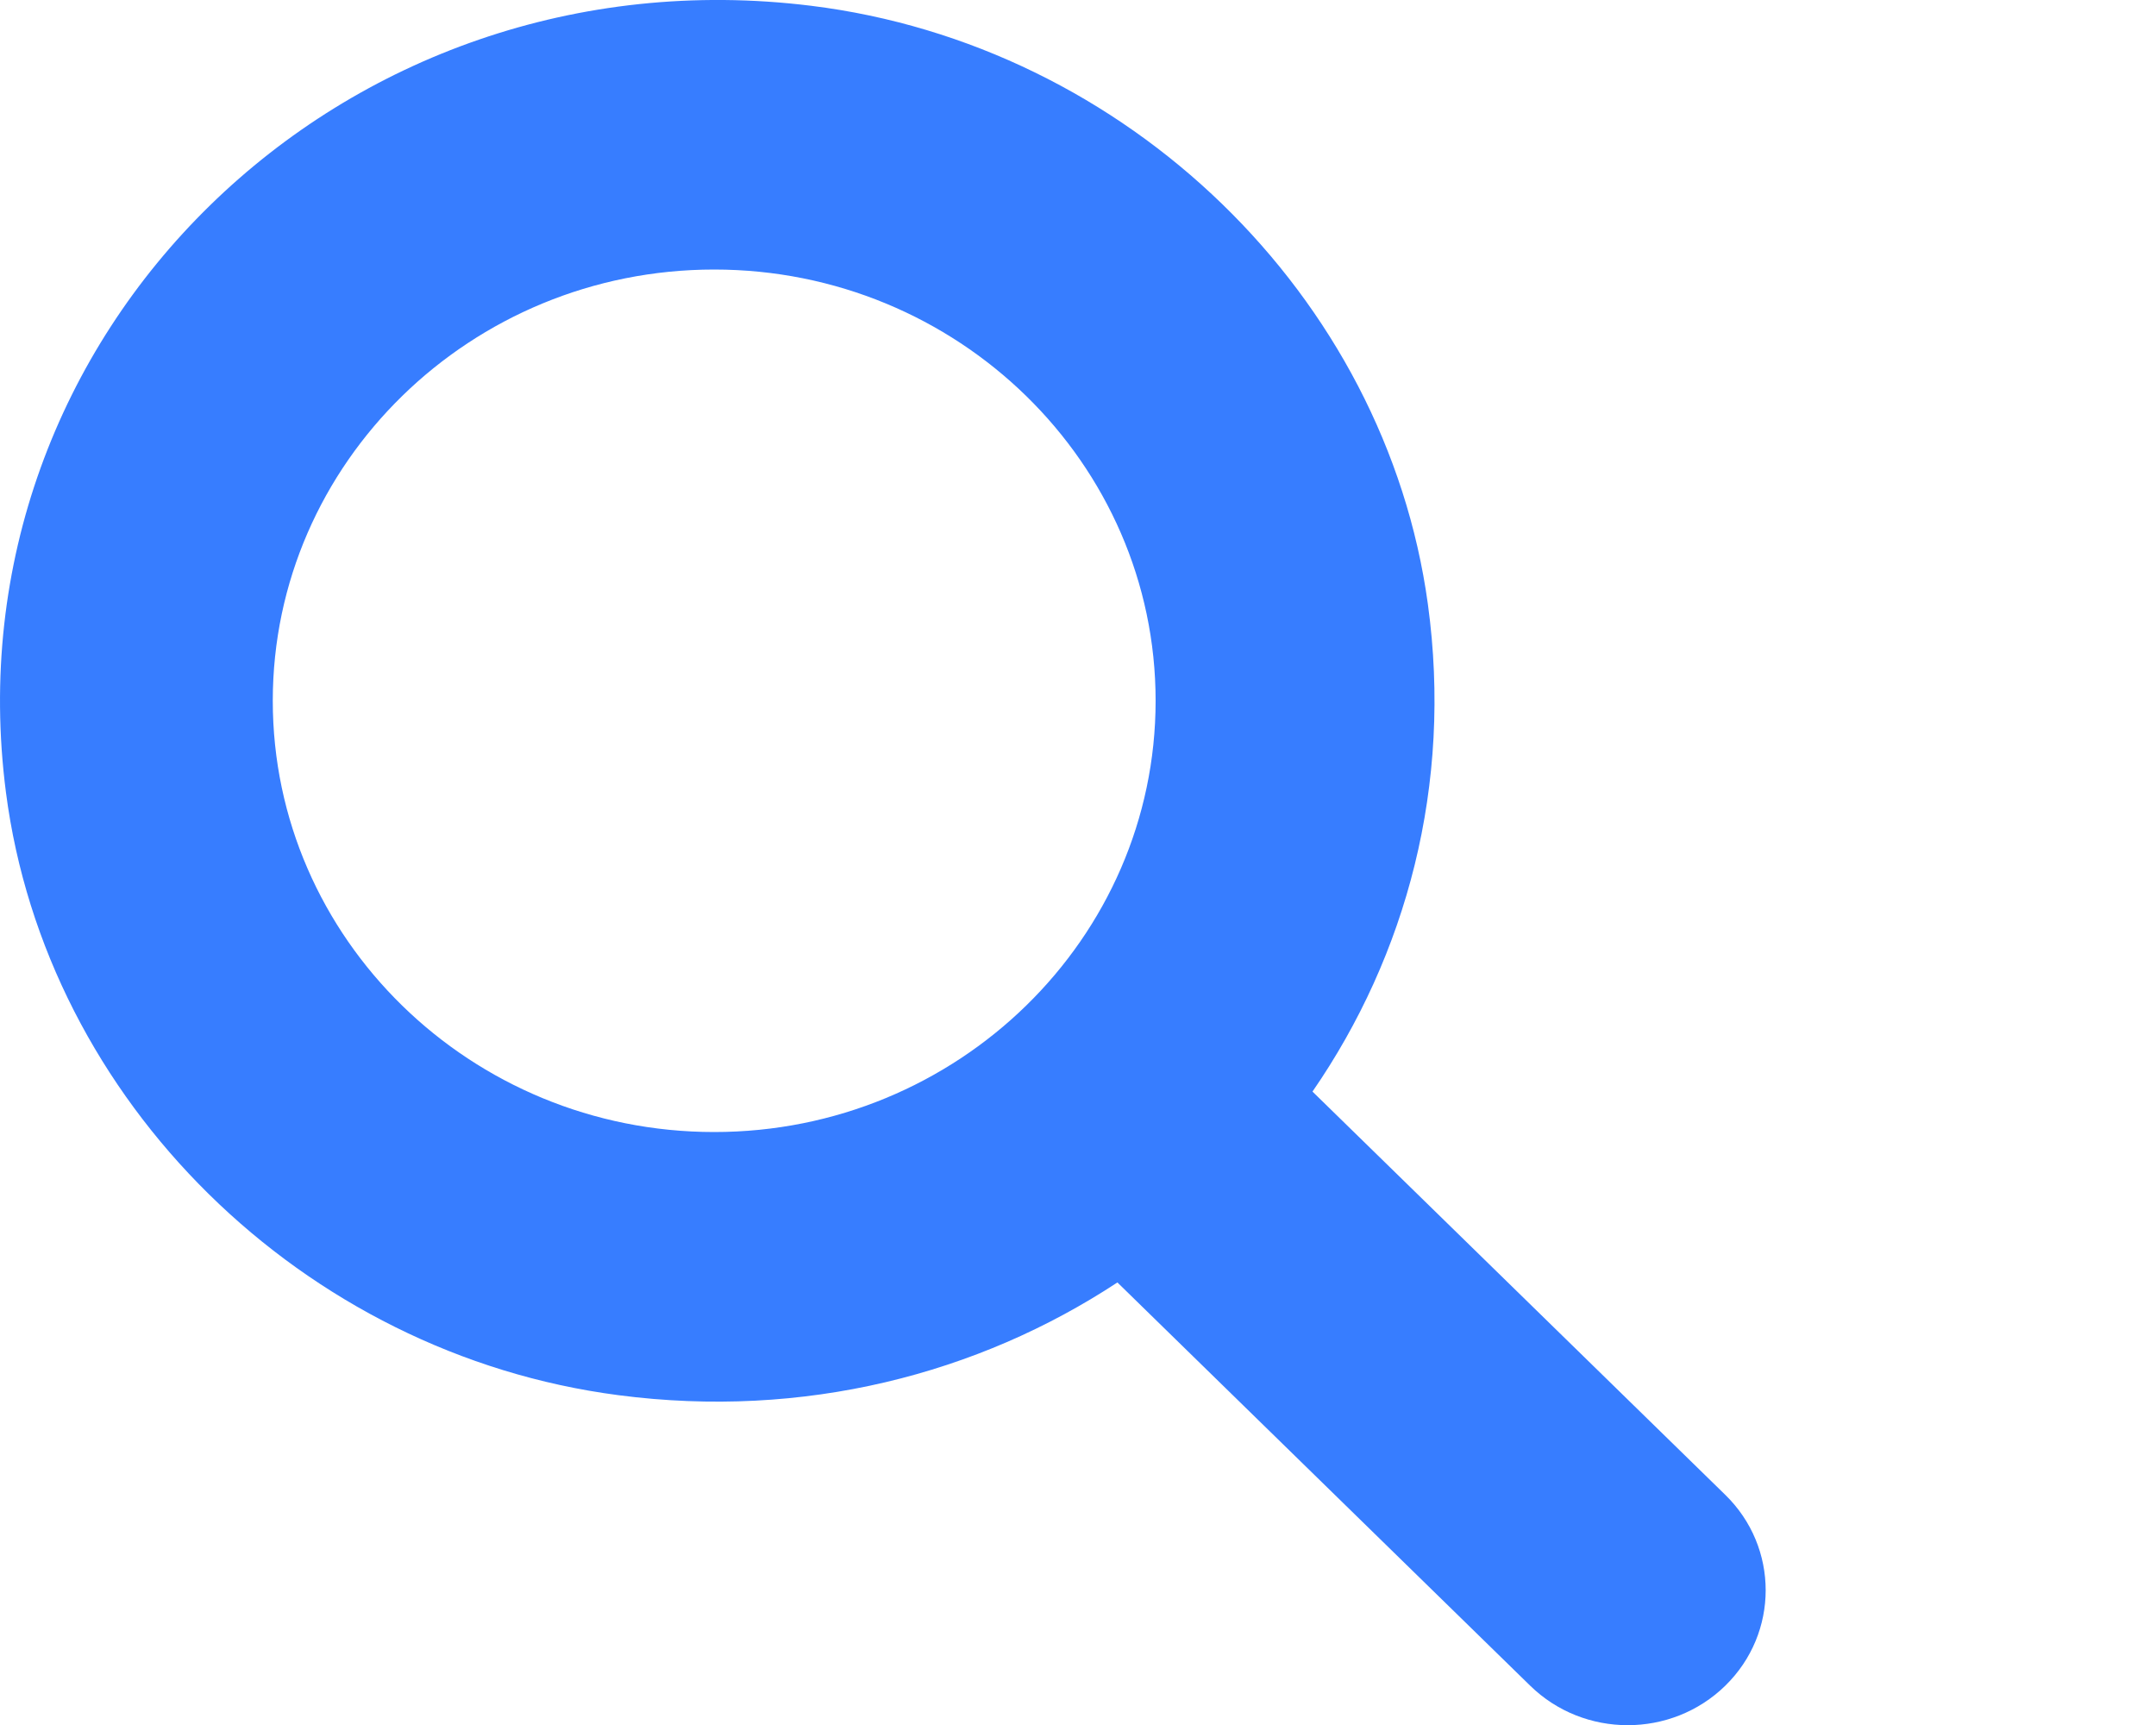 <svg width="25" height="20" viewBox="0 0 25 20" fill="none" xmlns="http://www.w3.org/2000/svg">
<g clip-path="url(#clip0_3997_6241)">
<path d="M20.006 17.332L15.219 12.656C16.308 11.078 16.845 9.105 16.557 7.004C16.067 3.429 13.068 0.52 9.405 0.067C3.959 -0.606 -0.62 3.868 0.069 9.187C0.533 12.767 3.511 15.699 7.171 16.176C9.322 16.457 11.341 15.932 12.957 14.869L17.743 19.544C18.368 20.155 19.381 20.155 20.006 19.544C20.63 18.934 20.63 17.941 20.006 17.332ZM3.163 8.125C3.163 5.368 5.459 3.125 8.281 3.125C11.104 3.125 13.4 5.368 13.4 8.125C13.4 10.882 11.104 13.125 8.281 13.125C5.459 13.125 3.163 10.883 3.163 8.125Z" fill="#377DFF"/>
</g>
<defs>
<clipPath id="clip0_3997_6241">
<rect width="25" height="20" fill="white"/>
</clipPath>
</defs>
</svg>
